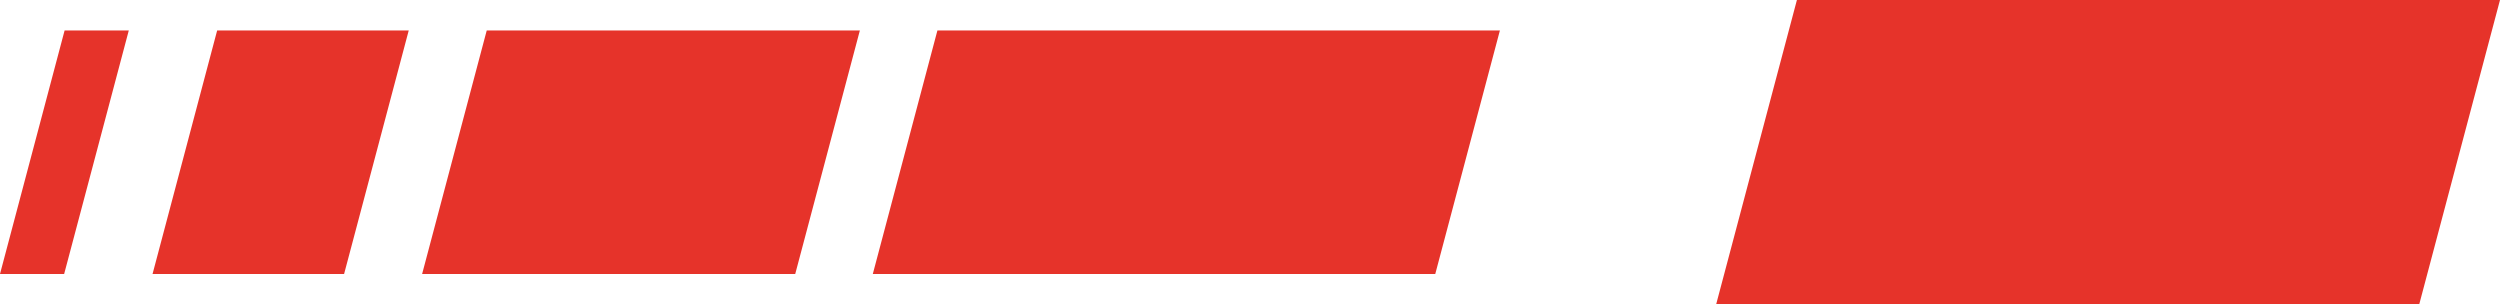 <?xml version="1.0" encoding="UTF-8"?>
<!-- Generator: Adobe Illustrator 27.2.0, SVG Export Plug-In . SVG Version: 6.00 Build 0)  -->
<svg xmlns="http://www.w3.org/2000/svg" xmlns:xlink="http://www.w3.org/1999/xlink" version="1.1" x="0px" y="0px" viewBox="0 0 211.684 25.775" xml:space="preserve">
<g id="Layer_3">
</g>
<g id="Layer_4">
	<g>
		<g>
			<polygon fill="#E6332A" points="10.905,2.578 5.432,23.198 0,23.198 5.471,2.578    "></polygon>
			<polygon fill="#E6332A" points="34.609,2.578 29.136,23.198 12.917,23.198 18.388,2.578    "></polygon>
			<polygon fill="#E6332A" points="72.808,2.578 67.335,23.198 35.743,23.198 41.214,2.578    "></polygon>
			<polygon fill="#E6332A" points="127.002,2.578 121.529,23.198 73.904,23.198 79.375,2.578    "></polygon>
		</g>
		<polygon fill="#E6332A" points="211.684,0 204.843,25.775 145.311,25.775 152.151,0   "></polygon>
	</g>
	<g>
	</g>
	<g>
	</g>
	<g>
	</g>
	<g>
	</g>
	<g>
	</g>
	<g>
	</g>
</g>
</svg>
